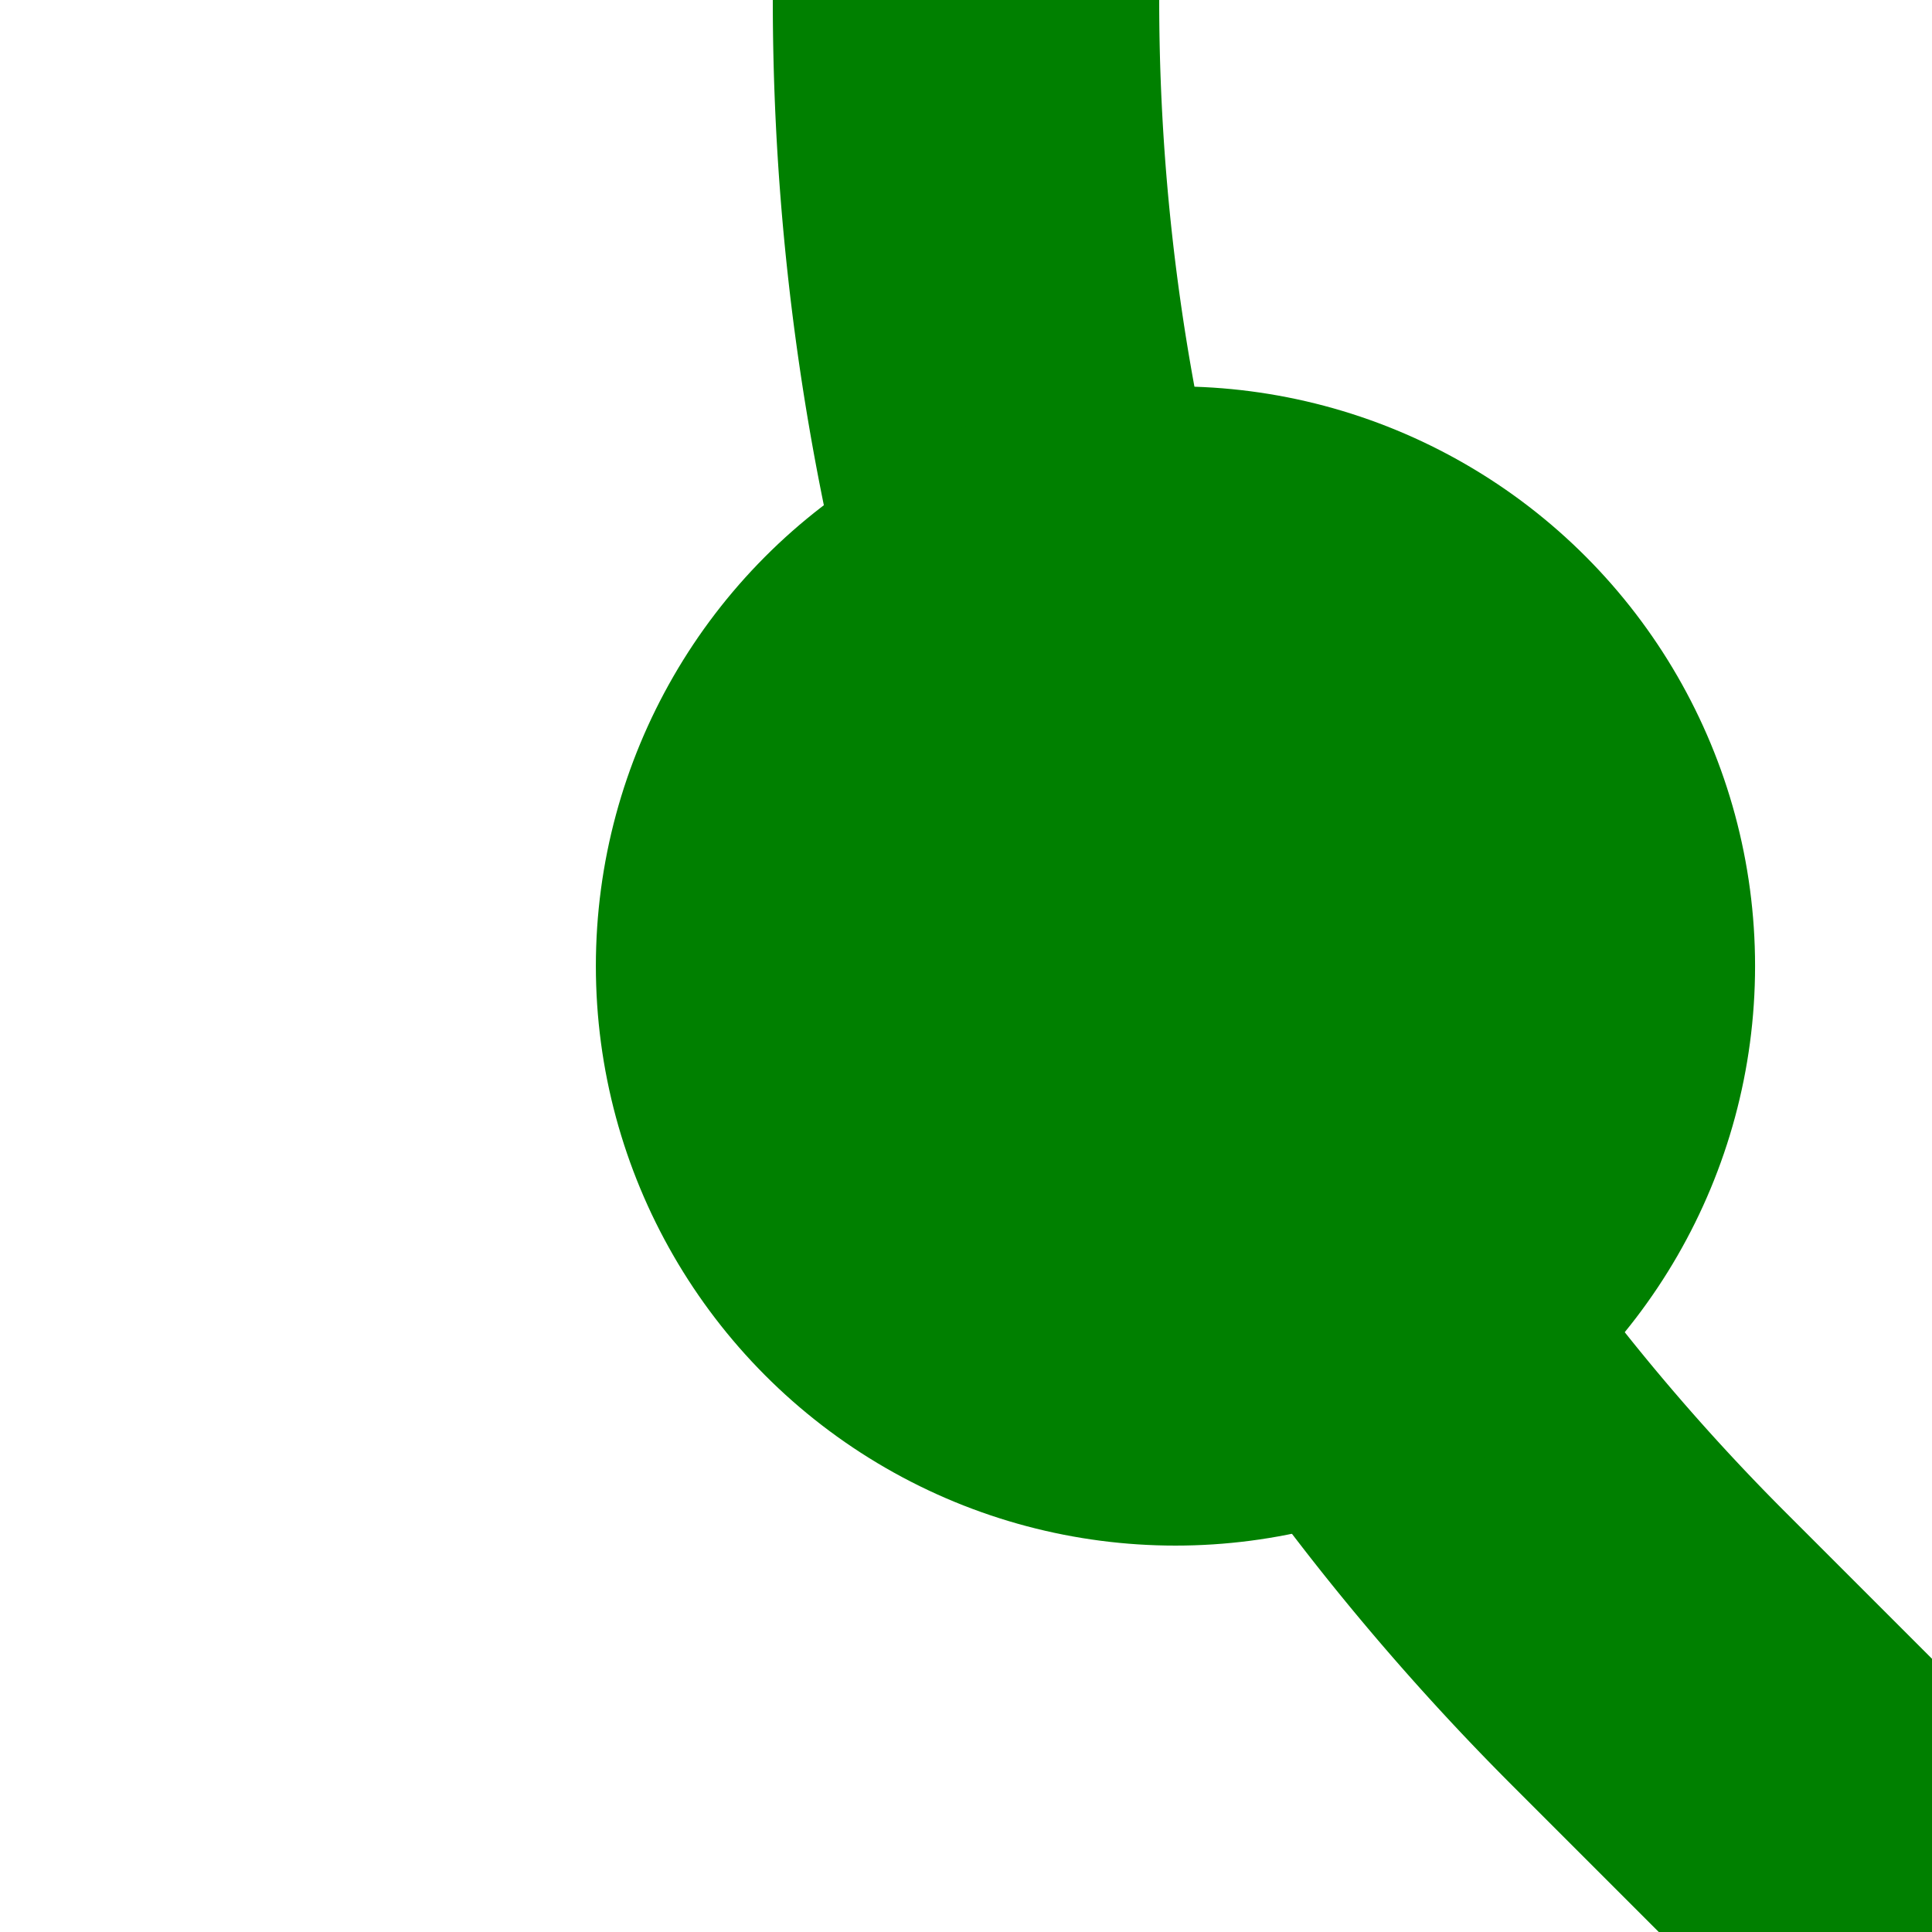 <?xml version="1.0" encoding="UTF-8"?>
<svg xmlns="http://www.w3.org/2000/svg" width="500" height="500">
 <title>fBHF2</title>
 <path stroke="#008000" d="M 500,500 426.78,426.78 A 603.55,603.55 0 0 1 250,0" stroke-width="100" fill="none"/>
 <circle fill="#008000" cx="304.21" cy="250" r="150"/>
</svg>